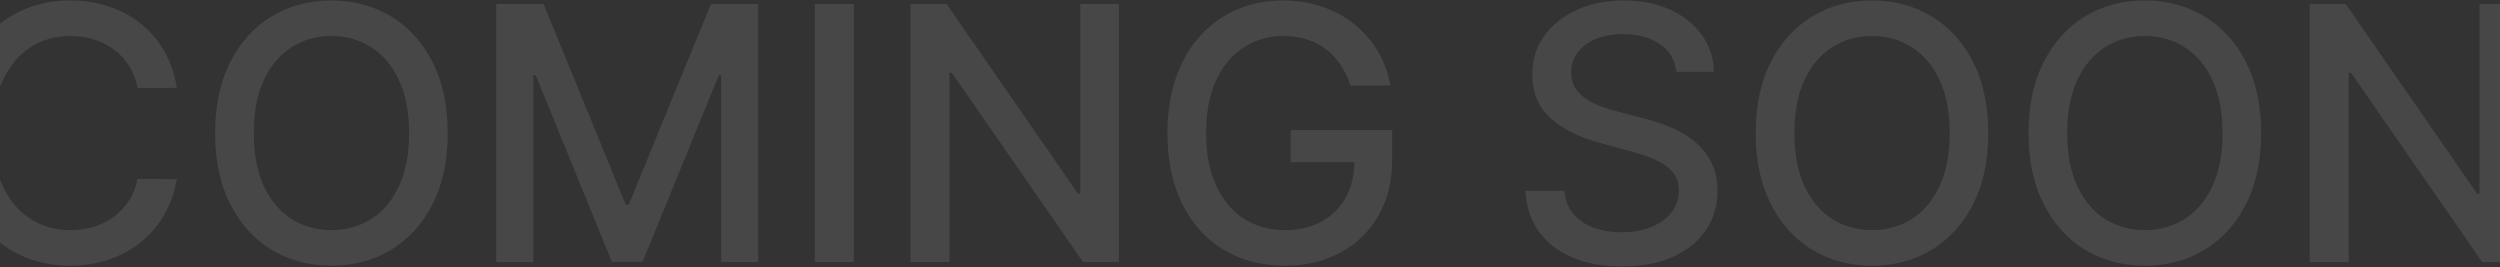<svg xmlns="http://www.w3.org/2000/svg" width="1440" height="154" viewBox="0 0 1440 154" fill="none"><rect x="0" y="0" width="1440" height="154" fill="#333333" stroke="none"/><path d="M101.849 50.651H79.194C78.323 45.811 76.701 41.551 74.329 37.872C71.957 34.193 69.053 31.071 65.616 28.505C62.179 25.939 58.331 24.003 54.071 22.696C49.859 21.389 45.382 20.736 40.638 20.736C32.07 20.736 24.397 22.89 17.62 27.198C10.892 31.506 5.567 37.824 1.646 46.15C-2.227 54.476 -4.163 64.641 -4.163 76.646C-4.163 88.748 -2.227 98.962 1.646 107.288C5.567 115.614 10.916 121.907 17.693 126.167C24.47 130.427 32.094 132.557 40.565 132.557C45.261 132.557 49.714 131.927 53.926 130.669C58.185 129.362 62.034 127.45 65.471 124.933C68.908 122.415 71.812 119.342 74.184 115.711C76.605 112.032 78.275 107.821 79.194 103.077L101.849 103.149C100.639 110.459 98.291 117.187 94.806 123.335C91.369 129.435 86.939 134.711 81.518 139.164C76.145 143.569 69.997 146.982 63.075 149.403C56.152 151.823 48.601 153.033 40.42 153.033C27.544 153.033 16.071 149.983 6.002 143.884C-4.066 137.736 -12.005 128.95 -17.814 117.526C-23.575 106.102 -26.455 92.475 -26.455 76.646C-26.455 60.769 -23.55 47.142 -17.741 35.766C-11.933 24.342 -3.994 15.58 6.075 9.481C16.144 3.333 27.592 0.259 40.42 0.259C48.31 0.259 55.668 1.397 62.494 3.672C69.368 5.899 75.54 9.191 81.01 13.547C86.48 17.855 91.006 23.132 94.588 29.376C98.17 35.573 100.59 42.664 101.849 50.651ZM257.872 76.646C257.872 92.524 254.968 106.175 249.159 117.599C243.35 128.975 235.387 137.736 225.27 143.884C215.201 149.983 203.753 153.033 190.925 153.033C178.048 153.033 166.552 149.983 156.434 143.884C146.366 137.736 138.427 128.95 132.618 117.526C126.809 106.102 123.905 92.475 123.905 76.646C123.905 60.769 126.809 47.142 132.618 35.766C138.427 24.342 146.366 15.58 156.434 9.481C166.552 3.333 178.048 0.259 190.925 0.259C203.753 0.259 215.201 3.333 225.27 9.481C235.387 15.58 243.35 24.342 249.159 35.766C254.968 47.142 257.872 60.769 257.872 76.646ZM235.653 76.646C235.653 64.544 233.693 54.355 229.772 46.077C225.899 37.751 220.574 31.458 213.797 27.198C207.068 22.89 199.444 20.736 190.925 20.736C182.357 20.736 174.708 22.89 167.98 27.198C161.251 31.458 155.926 37.751 152.005 46.077C148.132 54.355 146.196 64.544 146.196 76.646C146.196 88.748 148.132 98.962 152.005 107.288C155.926 115.566 161.251 121.859 167.98 126.167C174.708 130.427 182.357 132.557 190.925 132.557C199.444 132.557 207.068 130.427 213.797 126.167C220.574 121.859 225.899 115.566 229.772 107.288C233.693 98.962 235.653 88.748 235.653 76.646ZM285.845 2.292H313.075L360.417 117.889H362.16L409.502 2.292H436.731V151H415.384V43.39H414.004L370.147 150.782H352.43L308.573 43.318H307.193V151H285.845V2.292ZM491.789 2.292V151H469.352V2.292H491.789ZM644.49 2.292V151H623.868L548.28 41.938H546.901V151H524.464V2.292H545.23L620.891 111.5H622.271V2.292H644.49ZM777.858 49.272C776.454 44.867 774.567 40.922 772.195 37.436C769.871 33.903 767.088 30.901 763.844 28.433C760.601 25.915 756.898 24.003 752.735 22.696C748.62 21.389 744.094 20.736 739.157 20.736C730.782 20.736 723.231 22.89 716.502 27.198C709.773 31.506 704.448 37.824 700.527 46.15C696.655 54.427 694.719 64.569 694.719 76.574C694.719 88.627 696.679 98.817 700.6 107.143C704.521 115.469 709.894 121.786 716.72 126.094C723.545 130.403 731.315 132.557 740.028 132.557C748.112 132.557 755.155 130.911 761.158 127.619C767.209 124.328 771.88 119.68 775.172 113.678C778.512 107.627 780.182 100.511 780.182 92.33L785.991 93.419H743.441V74.904H801.893V91.822C801.893 104.311 799.23 115.154 793.905 124.352C788.629 133.501 781.319 140.568 771.977 145.554C762.683 150.54 752.033 153.033 740.028 153.033C726.571 153.033 714.759 149.935 704.594 143.739C694.477 137.543 686.586 128.757 680.922 117.381C675.259 105.957 672.427 92.403 672.427 76.719C672.427 64.859 674.073 54.209 677.364 44.77C680.656 35.331 685.279 27.319 691.233 20.736C697.236 14.104 704.279 9.045 712.363 5.56C720.495 2.026 729.378 0.259 739.011 0.259C747.047 0.259 754.526 1.445 761.448 3.817C768.419 6.189 774.615 9.554 780.037 13.91C785.507 18.267 790.033 23.447 793.615 29.449C797.197 35.403 799.617 42.011 800.876 49.272H777.858ZM965.594 41.357C964.82 34.483 961.625 29.159 956.01 25.383C950.394 21.559 943.327 19.646 934.807 19.646C928.708 19.646 923.431 20.615 918.978 22.551C914.524 24.439 911.063 27.053 908.595 30.393C906.174 33.685 904.964 37.436 904.964 41.648C904.964 45.181 905.787 48.231 907.433 50.797C909.127 53.362 911.33 55.516 914.04 57.259C916.8 58.953 919.752 60.381 922.899 61.543C926.045 62.657 929.071 63.576 931.975 64.302L946.498 68.078C951.241 69.24 956.106 70.813 961.092 72.798C966.078 74.783 970.701 77.397 974.961 80.64C979.221 83.883 982.658 87.901 985.272 92.693C987.934 97.486 989.265 103.222 989.265 109.902C989.265 118.325 987.087 125.804 982.73 132.339C978.422 138.874 972.153 144.029 963.924 147.805C955.743 151.581 945.844 153.469 934.226 153.469C923.093 153.469 913.459 151.702 905.327 148.168C897.195 144.634 890.829 139.624 886.23 133.138C881.632 126.603 879.09 118.857 878.606 109.902H901.116C901.551 115.275 903.294 119.753 906.344 123.335C909.442 126.869 913.387 129.507 918.179 131.25C923.02 132.944 928.321 133.791 934.081 133.791C940.422 133.791 946.062 132.799 950.999 130.814C955.985 128.781 959.906 125.973 962.762 122.391C965.618 118.761 967.046 114.525 967.046 109.684C967.046 105.279 965.788 101.673 963.271 98.865C960.802 96.058 957.438 93.734 953.178 91.895C948.966 90.055 944.198 88.433 938.873 87.03L921.301 82.237C909.393 78.994 899.954 74.226 892.983 67.933C886.061 61.64 882.6 53.314 882.6 42.955C882.6 34.387 884.923 26.908 889.57 20.518C894.218 14.128 900.51 9.166 908.449 5.633C916.388 2.05 925.343 0.259 935.315 0.259C945.384 0.259 954.267 2.026 961.964 5.56C969.709 9.094 975.808 13.959 980.262 20.155C984.715 26.302 987.039 33.37 987.232 41.357H965.594ZM1145.25 76.646C1145.25 92.524 1142.35 106.175 1136.54 117.599C1130.73 128.975 1122.77 137.736 1112.65 143.884C1102.58 149.983 1091.13 153.033 1078.3 153.033C1065.43 153.033 1053.93 149.983 1043.81 143.884C1033.75 137.736 1025.81 128.95 1020 117.526C1014.19 106.102 1011.28 92.475 1011.28 76.646C1011.28 60.769 1014.19 47.142 1020 35.766C1025.81 24.342 1033.75 15.58 1043.81 9.481C1053.93 3.333 1065.43 0.259 1078.3 0.259C1091.13 0.259 1102.58 3.333 1112.65 9.481C1122.77 15.58 1130.73 24.342 1136.54 35.766C1142.35 47.142 1145.25 60.769 1145.25 76.646ZM1123.03 76.646C1123.03 64.544 1121.07 54.355 1117.15 46.077C1113.28 37.751 1107.95 31.458 1101.18 27.198C1094.45 22.89 1086.82 20.736 1078.3 20.736C1069.74 20.736 1062.09 22.89 1055.36 27.198C1048.63 31.458 1043.31 37.751 1039.39 46.077C1035.51 54.355 1033.58 64.544 1033.58 76.646C1033.58 88.748 1035.51 98.962 1039.39 107.288C1043.31 115.566 1048.63 121.859 1055.36 126.167C1062.09 130.427 1069.74 132.557 1078.3 132.557C1086.82 132.557 1094.45 130.427 1101.18 126.167C1107.95 121.859 1113.28 115.566 1117.15 107.288C1121.07 98.962 1123.03 88.748 1123.03 76.646ZM1302.4 76.646C1302.4 92.524 1299.5 106.175 1293.69 117.599C1287.88 128.975 1279.92 137.736 1269.8 143.884C1259.73 149.983 1248.28 153.033 1235.45 153.033C1222.58 153.033 1211.08 149.983 1200.96 143.884C1190.89 137.736 1182.96 128.95 1177.15 117.526C1171.34 106.102 1168.43 92.475 1168.43 76.646C1168.43 60.769 1171.34 47.142 1177.15 35.766C1182.96 24.342 1190.89 15.58 1200.96 9.481C1211.08 3.333 1222.58 0.259 1235.45 0.259C1248.28 0.259 1259.73 3.333 1269.8 9.481C1279.92 15.58 1287.88 24.342 1293.69 35.766C1299.5 47.142 1302.4 60.769 1302.4 76.646ZM1280.18 76.646C1280.18 64.544 1278.22 54.355 1274.3 46.077C1270.43 37.751 1265.1 31.458 1258.33 27.198C1251.6 22.89 1243.97 20.736 1235.45 20.736C1226.89 20.736 1219.24 22.89 1212.51 27.198C1205.78 31.458 1200.45 37.751 1196.53 46.077C1192.66 54.355 1190.72 64.544 1190.72 76.646C1190.72 88.748 1192.66 98.962 1196.53 107.288C1200.45 115.566 1205.78 121.859 1212.51 126.167C1219.24 130.427 1226.89 132.557 1235.45 132.557C1243.97 132.557 1251.6 130.427 1258.33 126.167C1265.1 121.859 1270.43 115.566 1274.3 107.288C1278.22 98.962 1280.18 88.748 1280.18 76.646ZM1450.4 2.292V151H1429.78L1354.19 41.938H1352.81V151H1330.37V2.292H1351.14L1426.8 111.5H1428.18V2.292H1450.4Z" fill="white" fill-opacity="0.1"></path></svg>